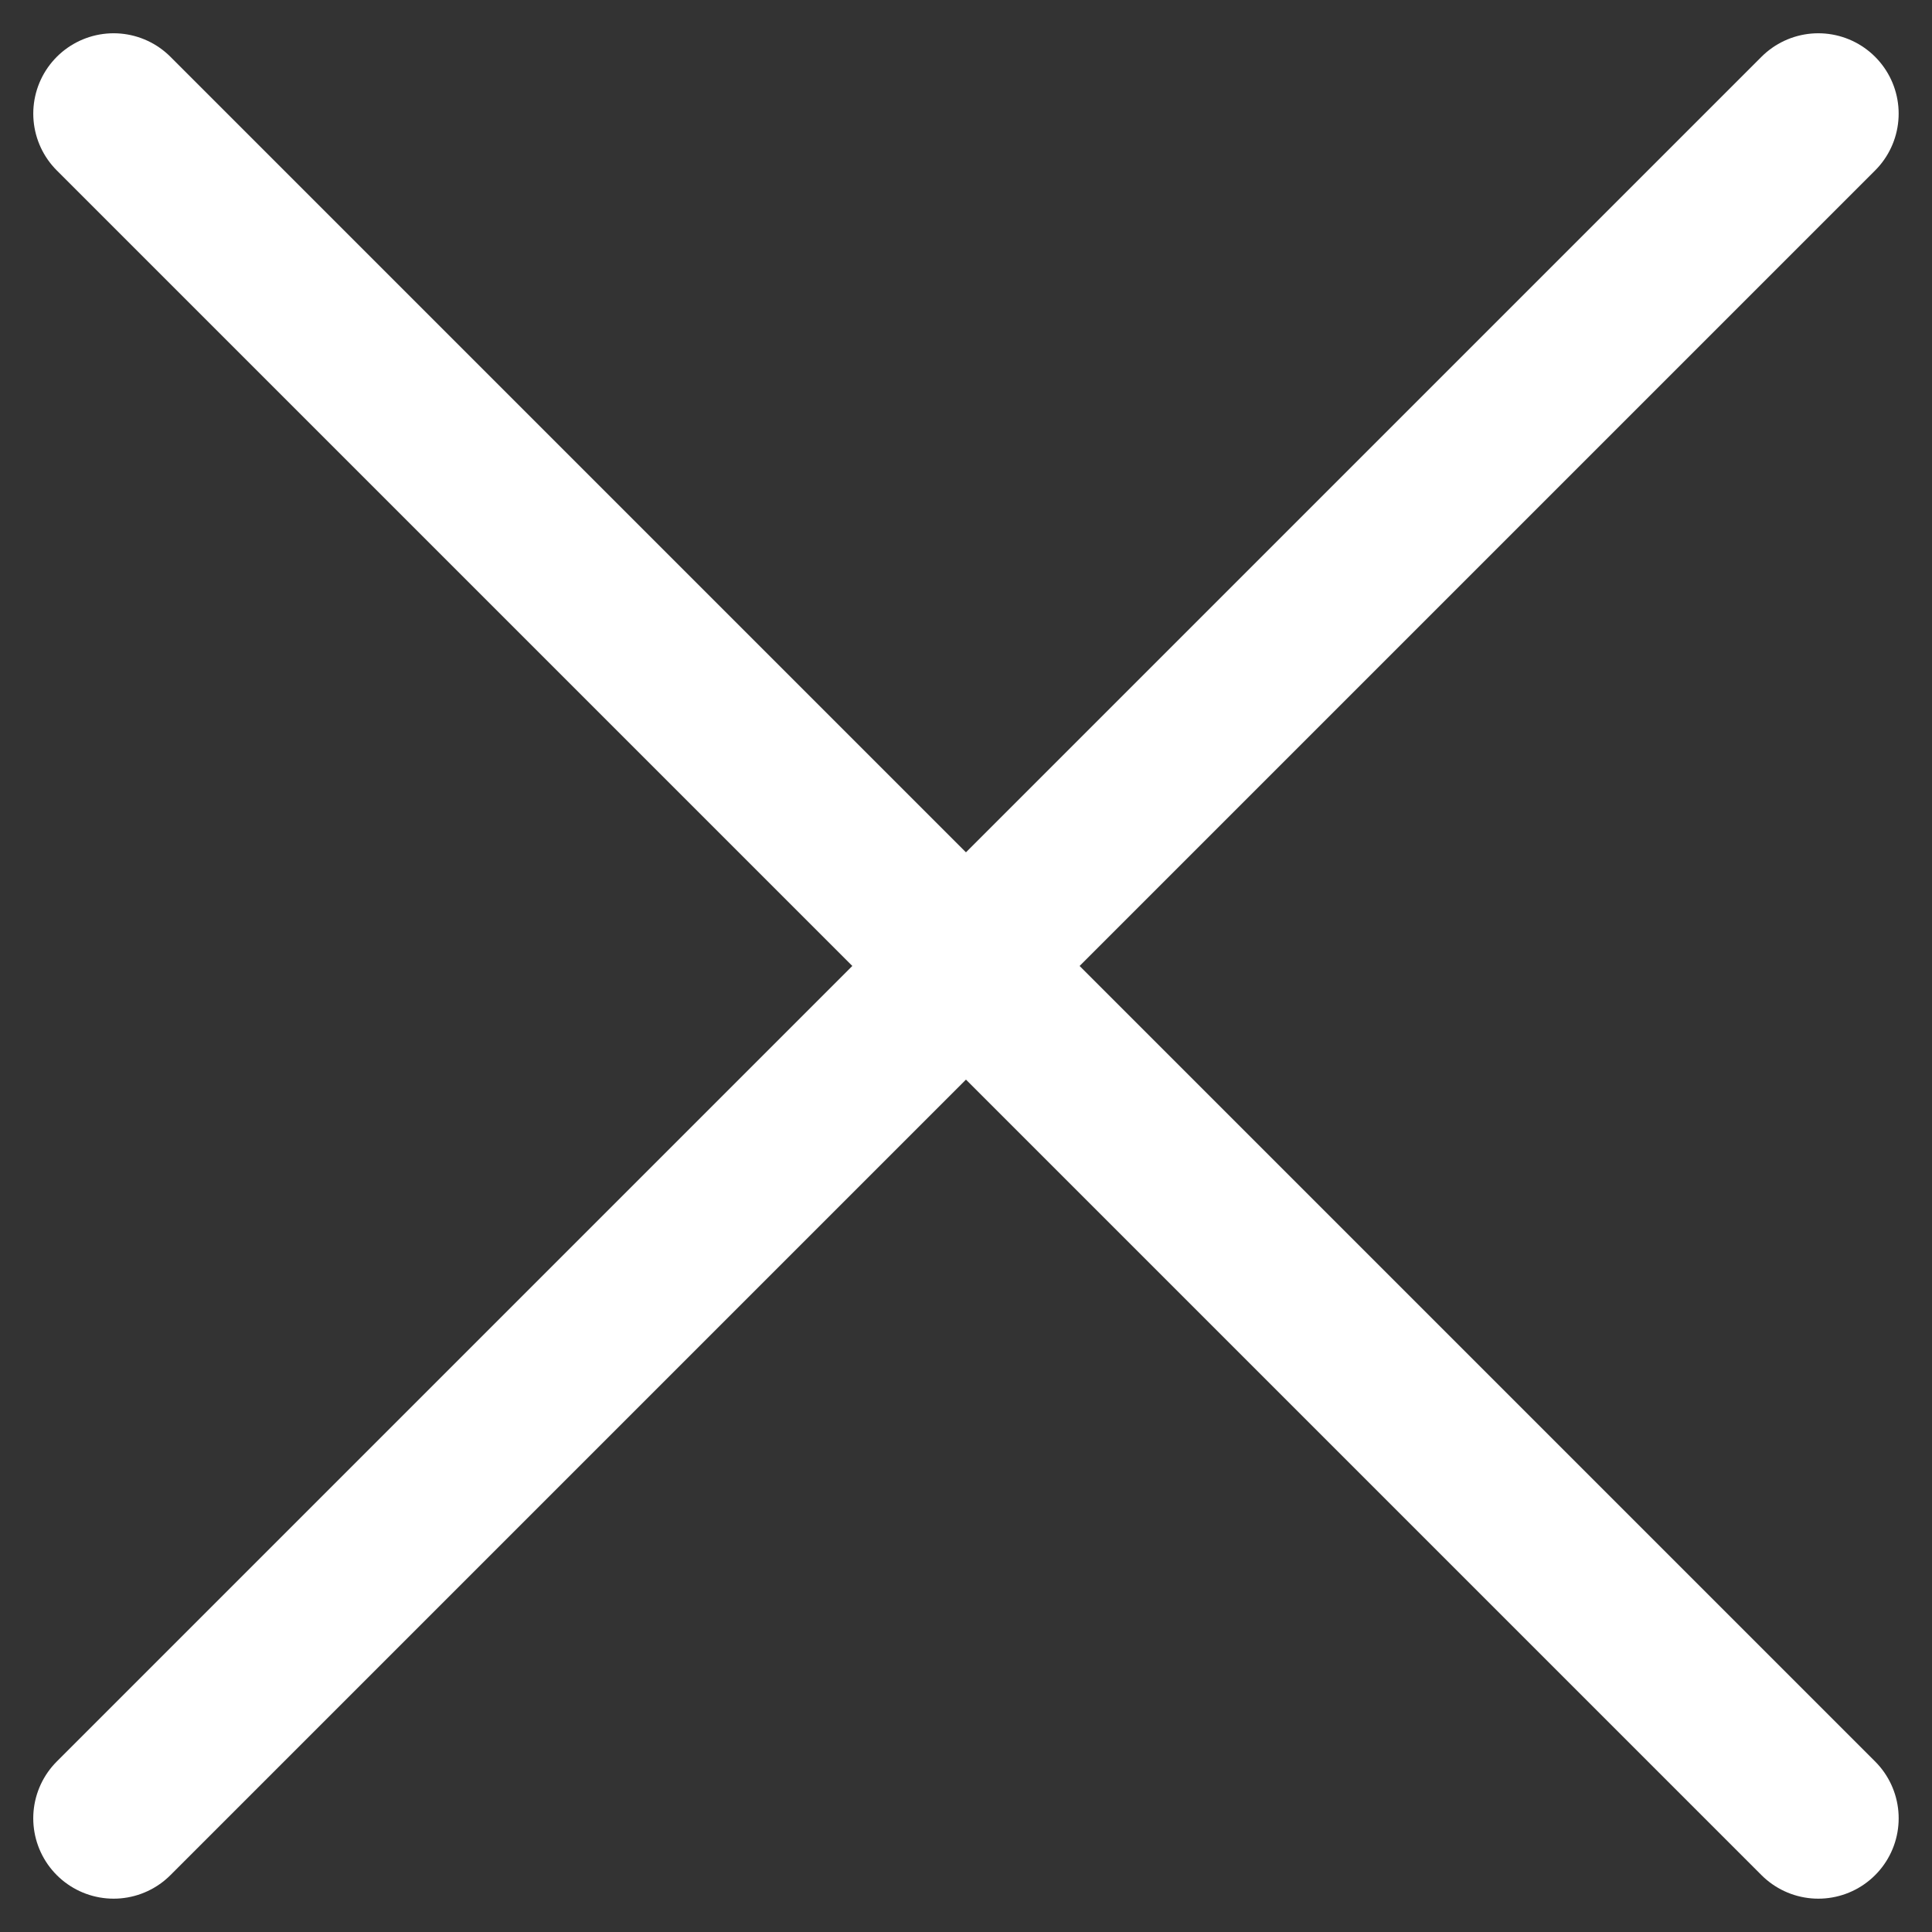 <svg xmlns="http://www.w3.org/2000/svg" width="24.042" height="24.042" viewBox="0 0 24.042 24.042">
  <rect x="0" y="0" width="24.042" height="24.042" fill="#333333" stroke="none"/>
  <g id="组_102" data-name="组 102" transform="translate(-315.979 -37.086)">
    <line id="直线_39" data-name="直线 39" x2="30" transform="translate(317.393 38.5) rotate(45)" fill="none" stroke="#fff" stroke-linecap="round" stroke-width="2"/>
    <line id="直线_40" data-name="直线 40" x2="30" transform="translate(338.606 38.5) rotate(135)" fill="none" stroke="#fff" stroke-linecap="round" stroke-width="2"/>
  </g>
</svg>
